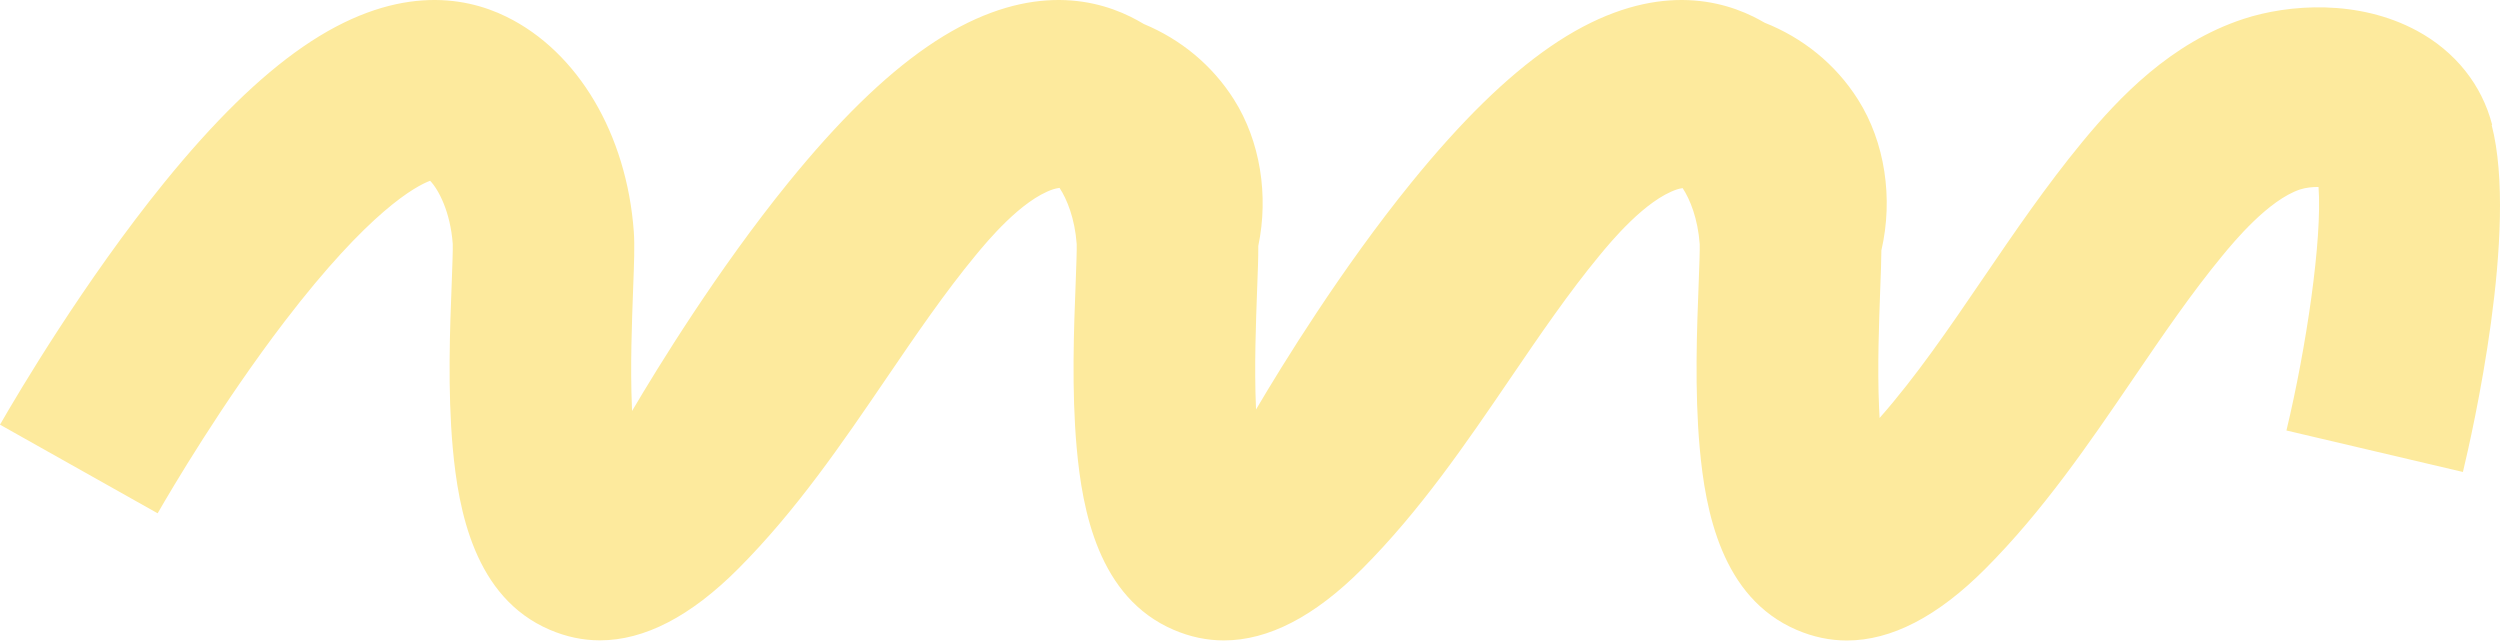 <?xml version="1.0" encoding="UTF-8"?> <svg xmlns="http://www.w3.org/2000/svg" width="400" height="103" viewBox="0 0 400 103" fill="none"><path d="M398.743 19.967C397.093 13.563 392.826 8.226 386.722 4.926C377.368 -0.128 366.227 0.645 358.932 3.037C347.333 6.852 339.083 15.55 333.177 22.703C327.384 29.732 322.272 37.227 317.322 44.49C311.826 52.562 306.566 60.266 300.735 66.878C300.698 66.326 300.673 65.762 300.649 65.161C300.363 58.671 300.649 51.532 300.835 46.33C300.934 43.778 301.008 41.754 301.021 40.061C302.944 31.744 301.604 22.751 297.274 15.918C293.676 10.226 288.404 6.031 282.35 3.639C281.767 3.295 281.159 2.976 280.551 2.669C273.727 -0.68 262.537 -2.544 247.972 7.515C241.013 12.324 233.767 19.427 225.815 29.217C214.637 42.981 205.122 58.463 200.966 65.517C200.966 65.394 200.966 65.284 200.953 65.161C200.668 58.671 200.953 51.532 201.14 46.33C201.251 43.41 201.338 41.178 201.326 39.35C203.013 31.241 201.636 22.567 197.43 15.918C193.932 10.386 188.87 6.276 183.027 3.847C182.319 3.43 181.6 3.025 180.868 2.669C174.045 -0.68 162.854 -2.544 148.29 7.515C141.33 12.324 134.085 19.427 126.132 29.217C114.83 43.141 105.216 58.819 101.134 65.75C101.134 65.554 101.109 65.357 101.109 65.161C100.824 58.671 101.109 51.532 101.296 46.33C101.457 42.061 101.568 39.239 101.407 37.044C100.266 21.451 92.462 8.276 81.012 2.669C74.188 -0.68 62.998 -2.544 48.433 7.515C41.474 12.324 34.228 19.427 26.276 29.217C13.547 44.907 2.94 62.83 0 67.946L25.221 82.127C27.467 78.226 35.568 64.474 45.53 51.446C59.09 33.719 66.534 29.781 68.817 28.922C70.156 30.308 72.067 33.879 72.439 39.031C72.476 39.877 72.365 42.834 72.278 45.214C71.992 52.477 71.608 62.413 72.439 71.651C73.345 81.686 75.925 95.609 87.959 100.762C90.589 101.891 93.269 102.455 95.986 102.455C103.107 102.455 110.513 98.627 118.131 90.984C127.398 81.698 134.73 70.939 141.814 60.536C146.602 53.507 151.131 46.87 156.093 40.859C157.904 38.663 163.437 31.964 168.512 30.284C168.797 30.186 169.157 30.112 169.529 30.063C170.707 31.854 171.973 34.946 172.271 39.043C172.308 39.889 172.196 42.846 172.109 45.226C171.824 52.489 171.439 62.425 172.271 71.663C173.176 81.698 175.757 95.622 187.791 100.775C190.421 101.903 193.1 102.467 195.817 102.467C202.938 102.467 210.345 98.64 217.962 90.997C227.229 81.71 234.561 70.952 241.645 60.549C246.434 53.519 250.962 46.882 255.925 40.871C257.736 38.675 263.269 31.977 268.343 30.296C268.591 30.21 268.902 30.149 269.224 30.1C270.403 31.891 271.656 34.97 271.953 39.056C271.991 39.902 271.879 42.859 271.792 45.239C271.507 52.501 271.122 62.438 271.953 71.675C272.859 81.71 275.439 95.634 287.473 100.787C290.103 101.915 292.783 102.479 295.5 102.479C302.621 102.479 310.027 98.652 317.645 91.009C326.912 81.722 334.244 70.964 341.328 60.561C346.117 53.531 350.645 46.894 355.607 40.883C357.419 38.687 362.952 31.989 368.026 30.308C368.931 30.014 370.036 29.904 370.966 29.916C371.574 38.319 369.006 55.654 365.83 68.879L394.066 75.515C395.592 69.172 402.974 36.712 398.669 20.003L398.743 19.967Z" fill="#FDEA9D"></path></svg> 